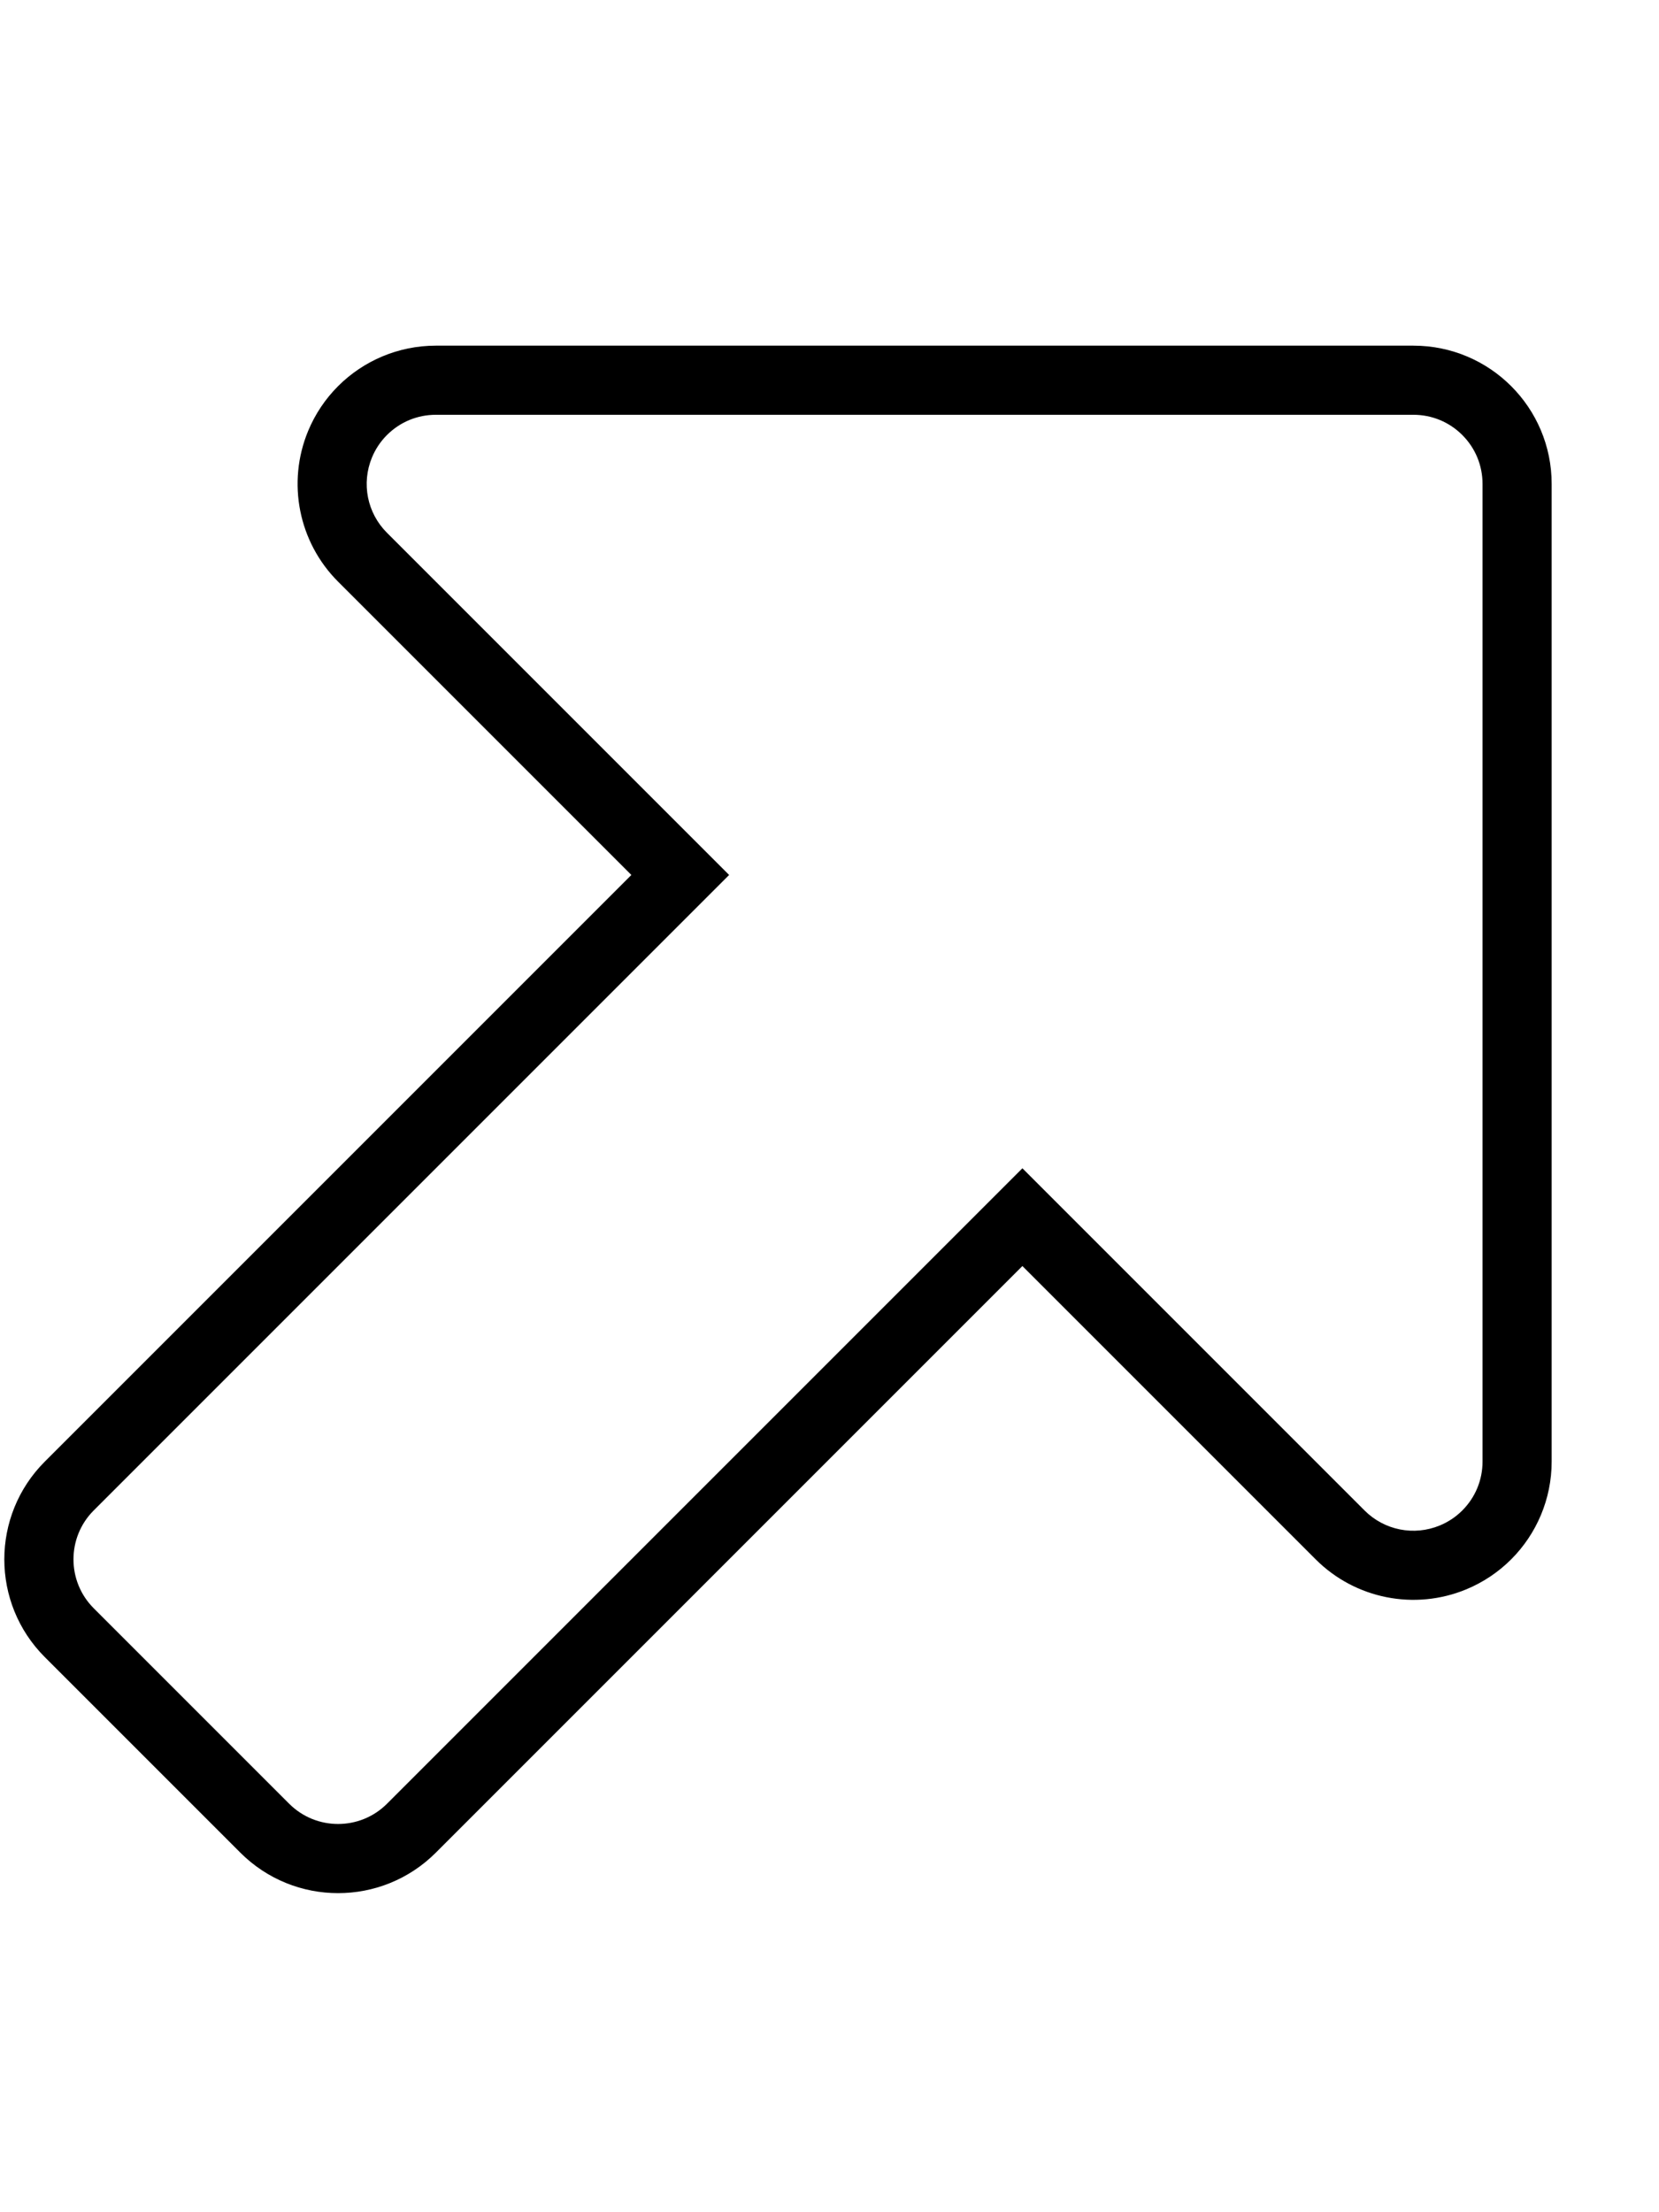 <svg xmlns="http://www.w3.org/2000/svg" viewBox="0 0 384 512"><!-- Font Awesome Pro 6.0.0-alpha2 by @fontawesome - https://fontawesome.com License - https://fontawesome.com/license (Commercial License) --><path d="M10.372 383.526L55.627 428.78C68.125 441.278 88.385 441.278 100.882 428.78L236.647 293.016L304.529 360.898C313.678 370.046 327.444 372.786 339.399 367.837C343.362 366.193 346.866 363.816 349.782 360.901C355.669 355.013 359.154 346.93 359.154 338.271V111.997C359.154 103.158 355.574 95.159 349.784 89.369C343.995 83.58 335.996 80 327.157 80H100.882C92.222 79.999 84.14 83.484 78.252 89.372C75.337 92.287 72.958 95.793 71.316 99.755C66.367 111.709 69.107 125.476 78.255 134.624L146.137 202.506L10.372 338.271C-2.125 350.768 -2.123 371.03 10.372 383.526ZM21.686 372.212C15.448 365.974 15.448 355.823 21.686 349.584L168.765 202.506L89.569 123.31C84.977 118.718 83.616 111.875 86.099 105.876C86.907 103.924 88.076 102.176 89.566 100.686C92.588 97.664 96.605 96 100.881 96H327.156C331.431 96 335.45 97.662 338.471 100.683C341.49 103.702 343.153 107.721 343.153 111.997V338.271C343.153 342.547 341.49 346.565 338.468 349.587C336.978 351.077 335.228 352.244 333.27 353.056C327.278 355.537 320.434 354.175 315.843 349.584L236.647 270.388L89.569 417.467C83.33 423.705 73.179 423.705 66.941 417.467L21.686 372.212Z"/></svg>